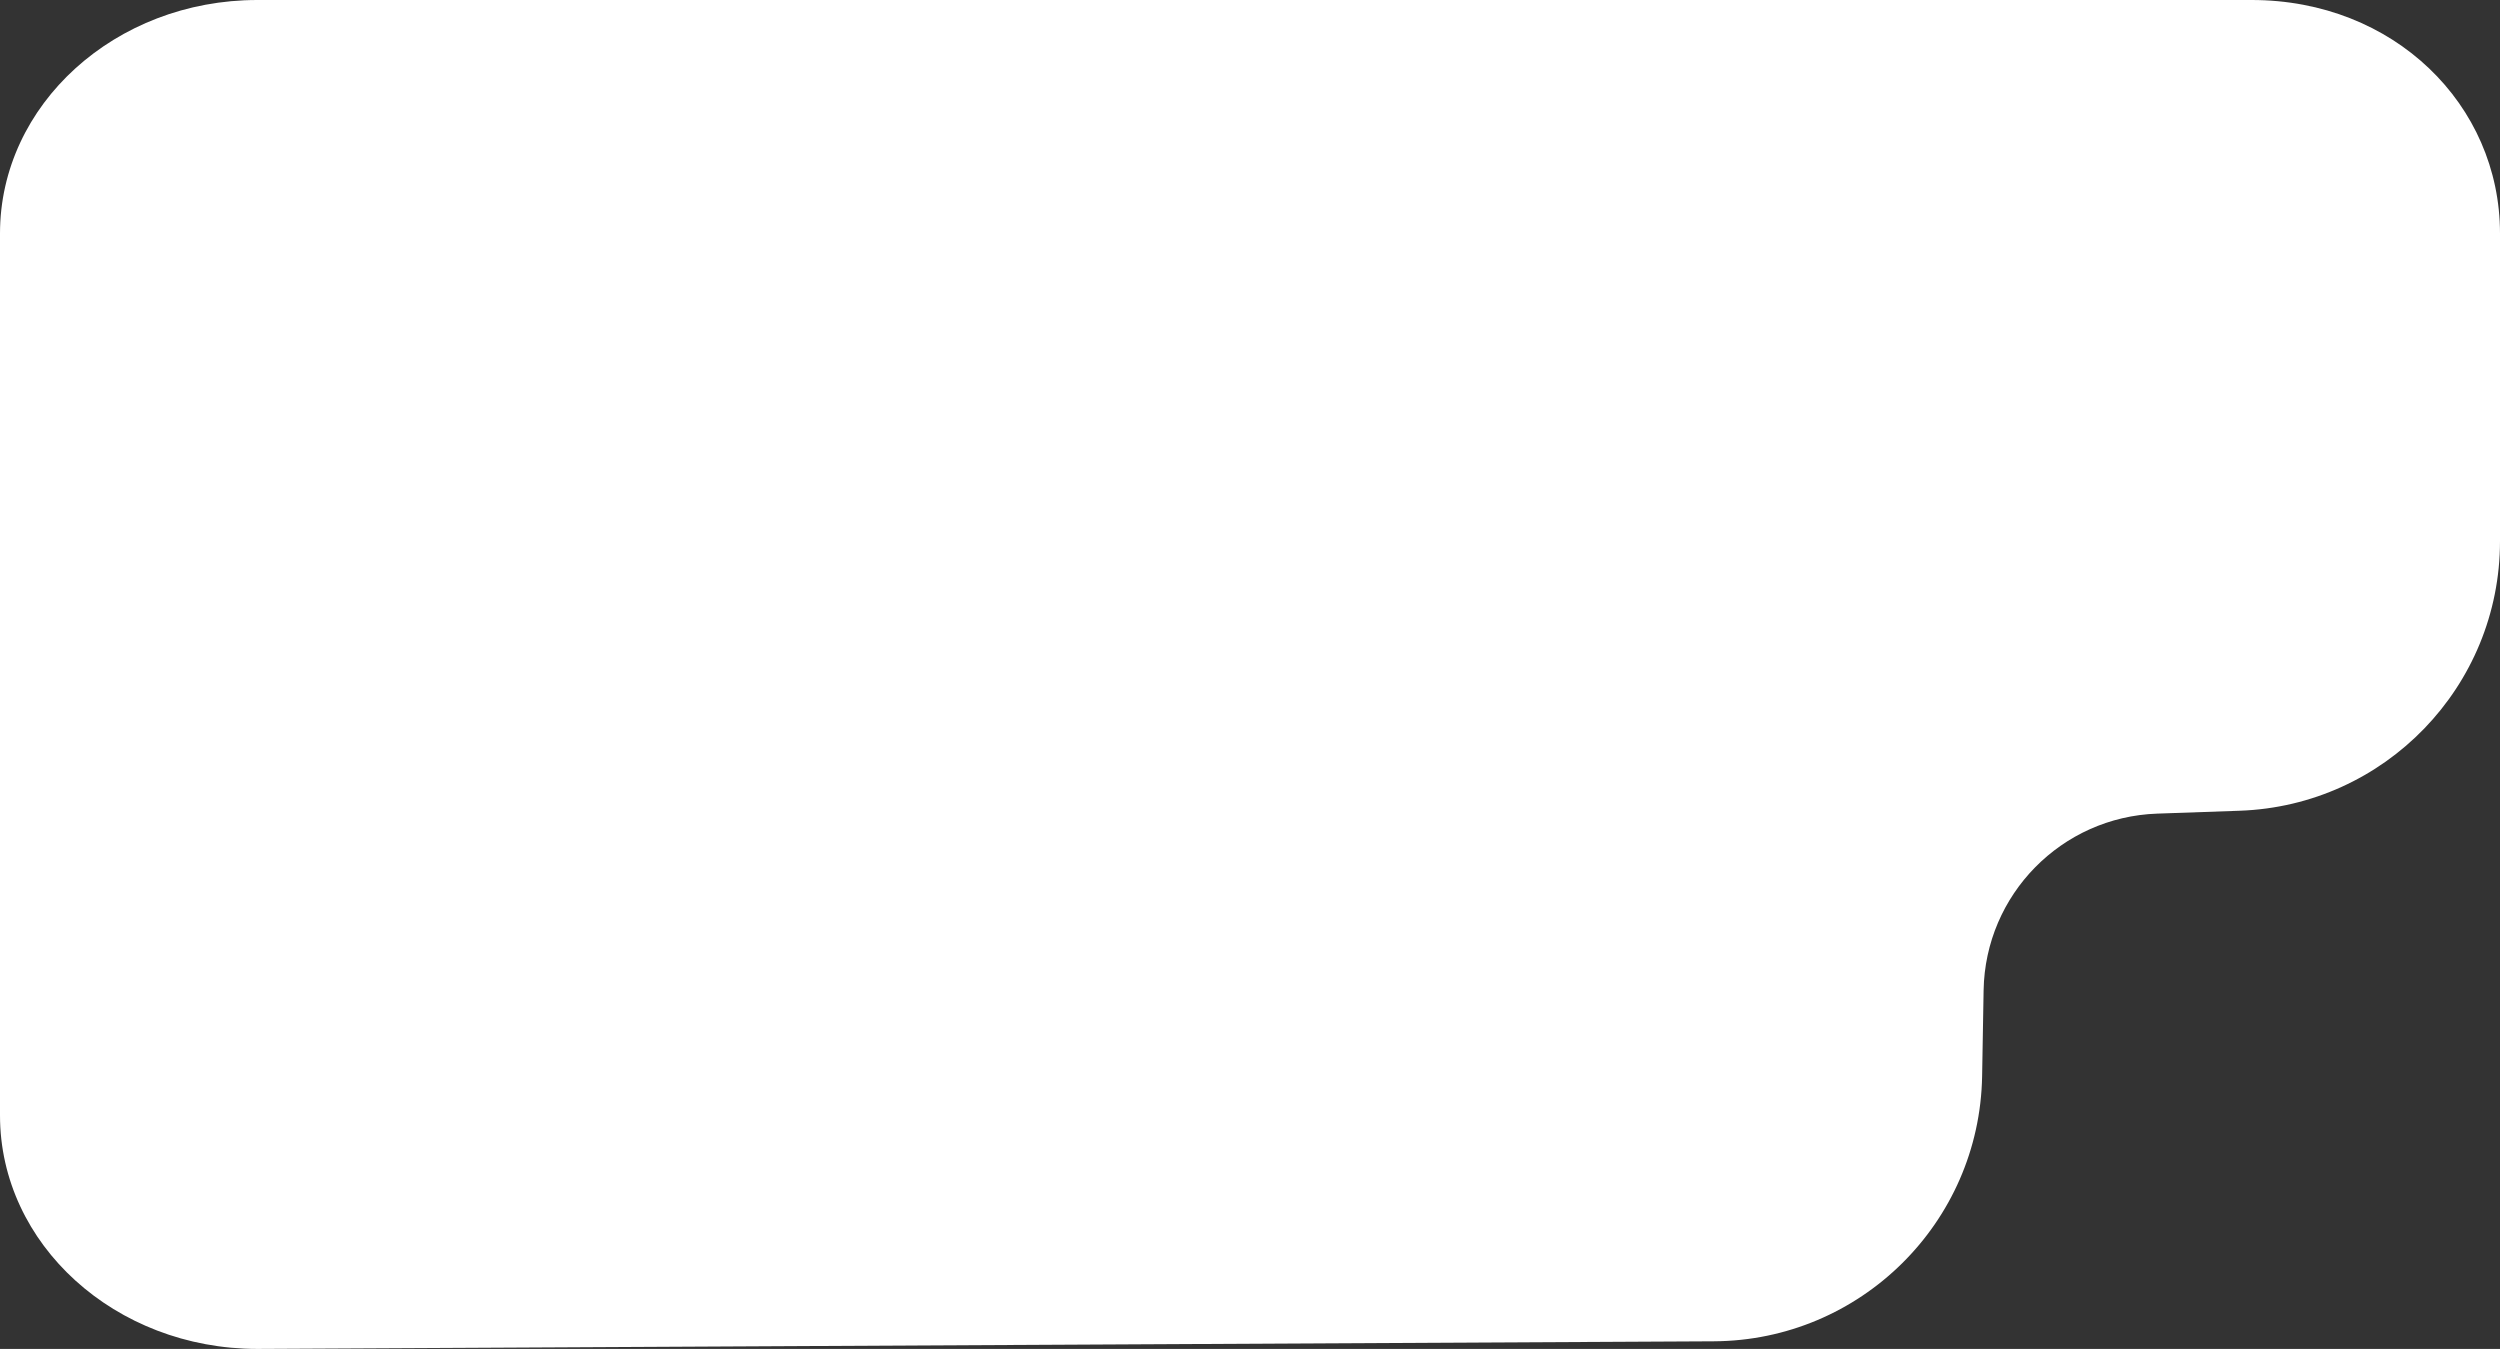 <?xml version="1.0" encoding="UTF-8"?> <svg xmlns="http://www.w3.org/2000/svg" width="278" height="150" viewBox="0 0 278 150" fill="none"><rect x="0" y="0" width="278" height="150" fill="#333333" stroke="none"/><path d="M250.383 0C266.188 0 278 11.626 278 25.968V60.172C278 76.332 265.2 89.588 249.05 90.154L239.874 90.475C229.241 90.848 220.761 99.48 220.577 110.117L220.412 119.672C220.13 135.975 206.878 149.068 190.573 149.153L28.617 150C12.812 150 0 138.374 0 124.032L0 25.968C0 11.626 12.812 0 28.617 0L250.383 0Z" fill="white"></path></svg> 